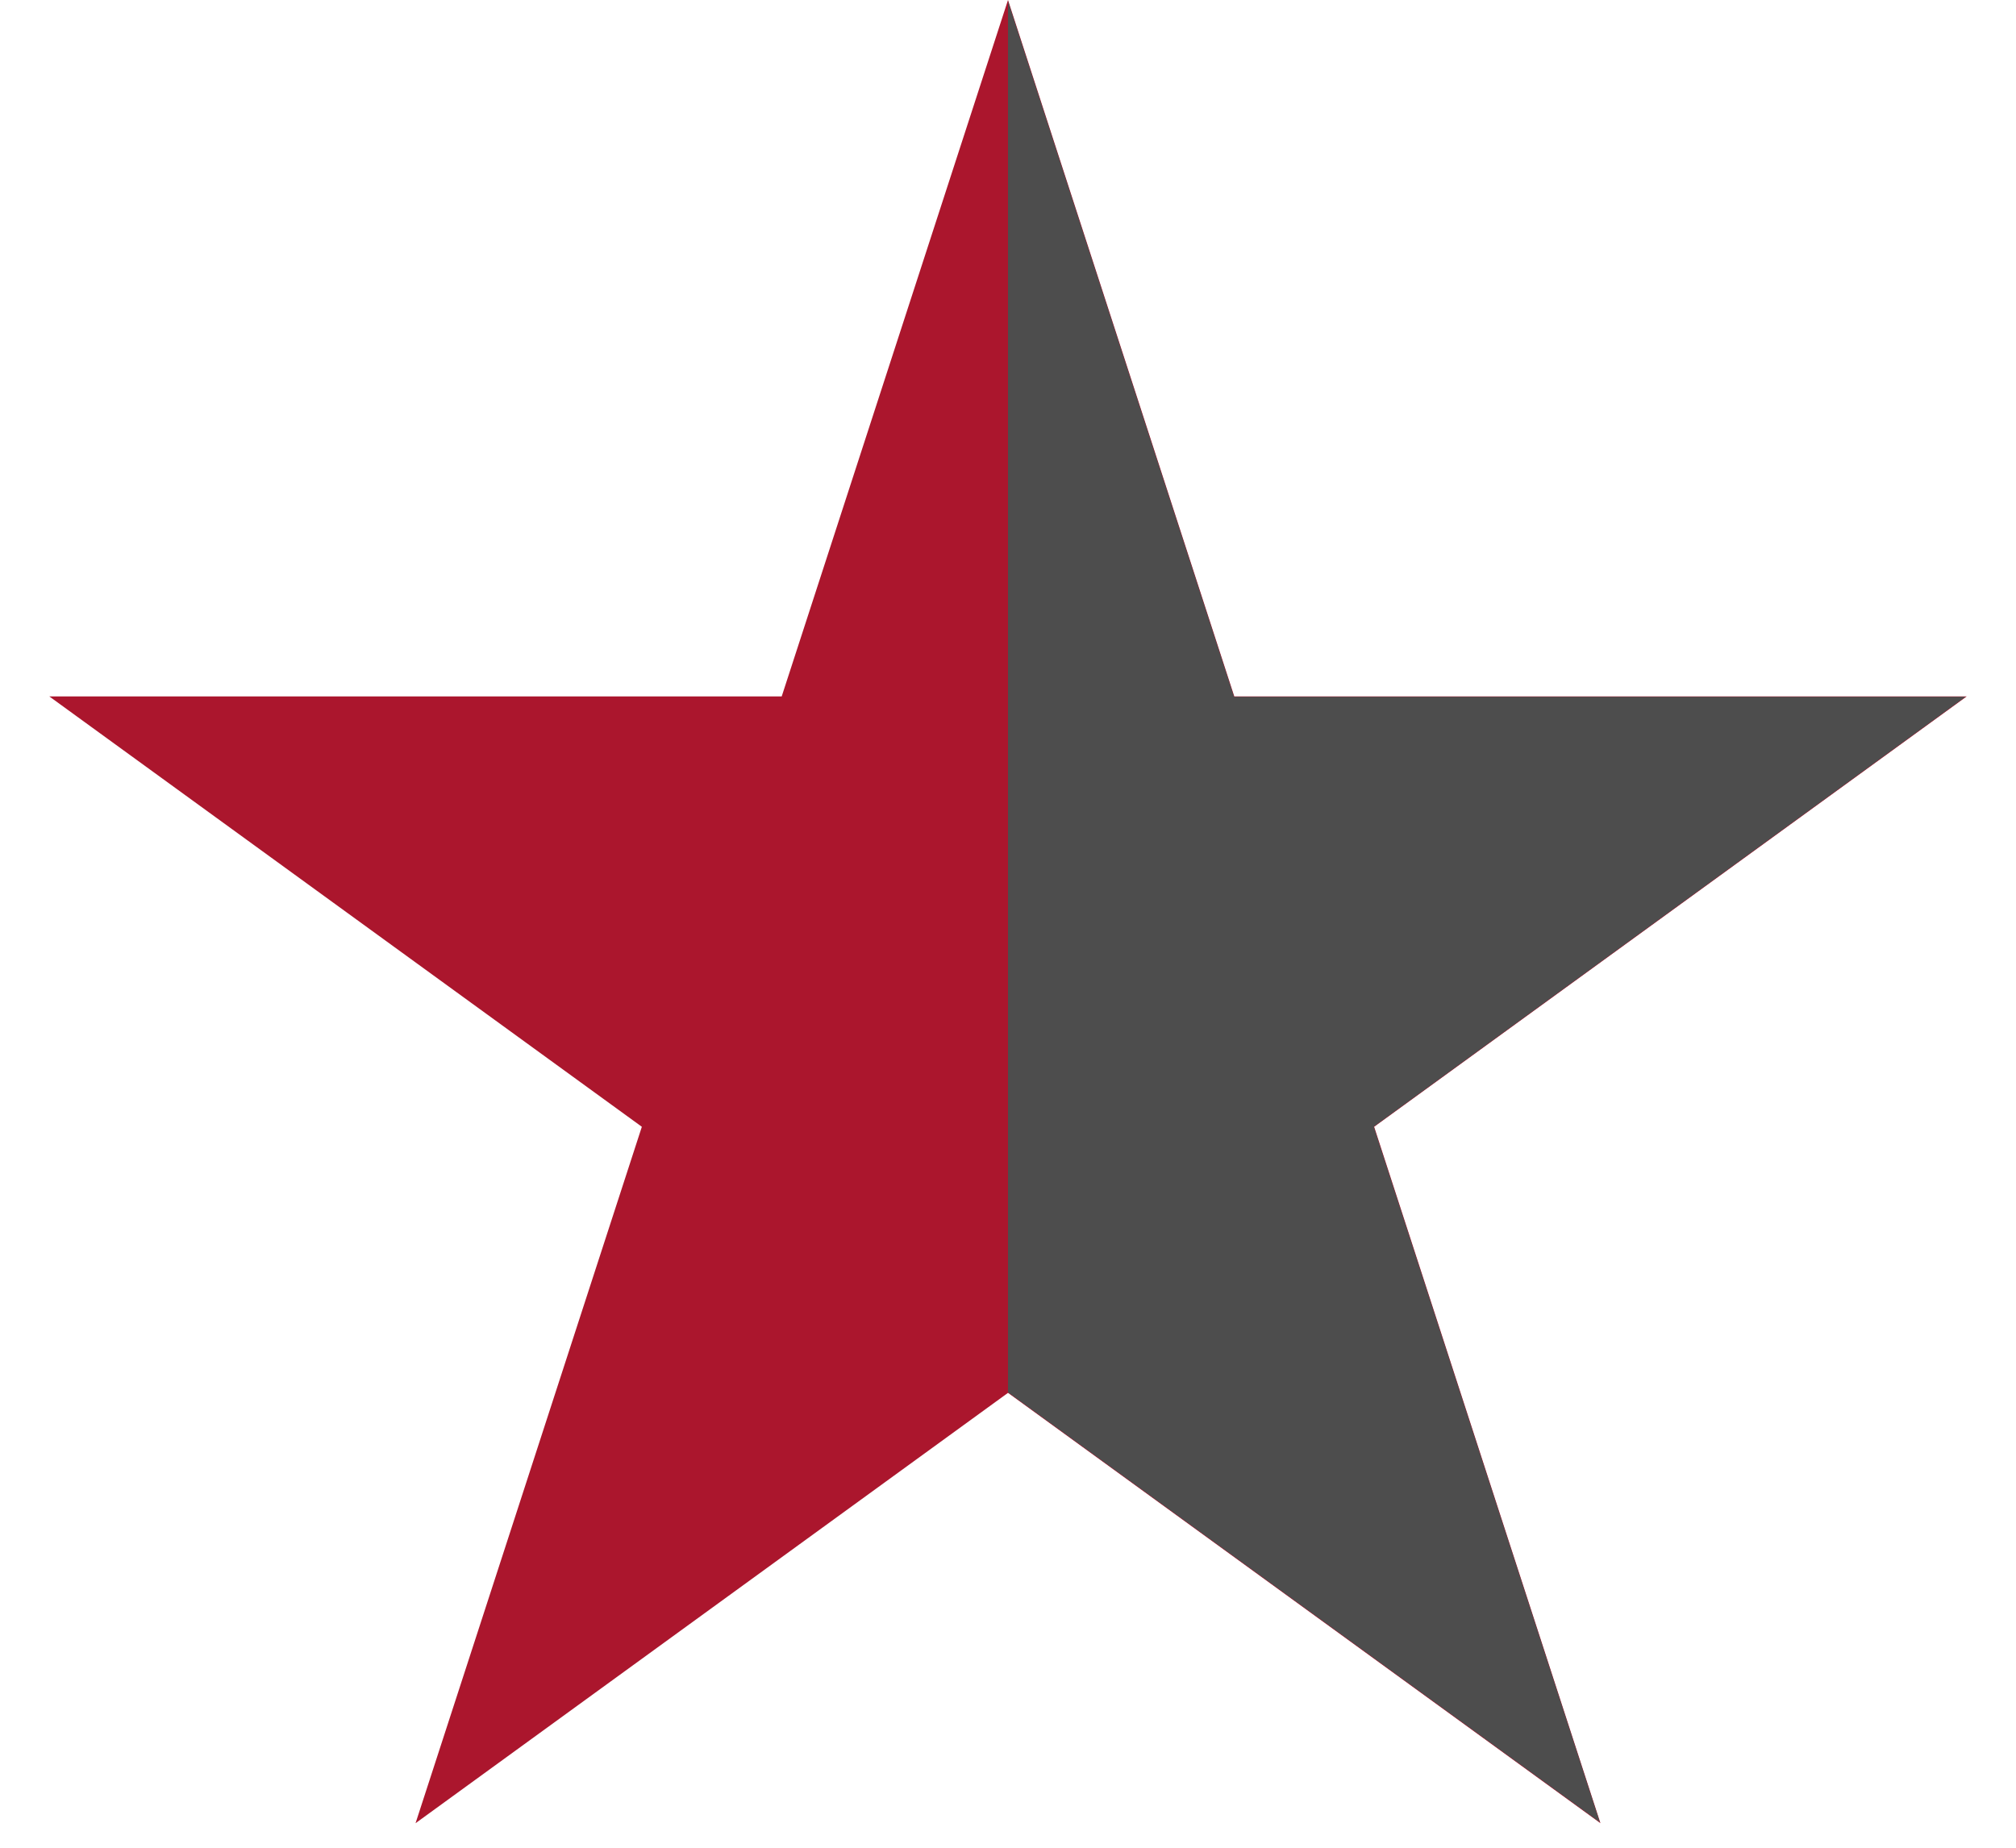 <svg aria-label="icon half star" width="24" height="22" viewBox="0 0 24 22" fill="none" xmlns="http://www.w3.org/2000/svg">
    <path
        d="M12 0L14.694 8.292H23.413L16.359 13.416L19.053 21.708L12 16.584L4.947 21.708L7.641 13.416L0.587 8.292H9.306L12 0Z"
        fill="#AB162D" />
    <path fill-rule="evenodd" clip-rule="evenodd"
        d="M12 0.014L14.691 8.296H23.4L16.354 13.415L19.046 21.697L12 16.578V0.014Z"
        fill="#4D4D4D" />
</svg>
    